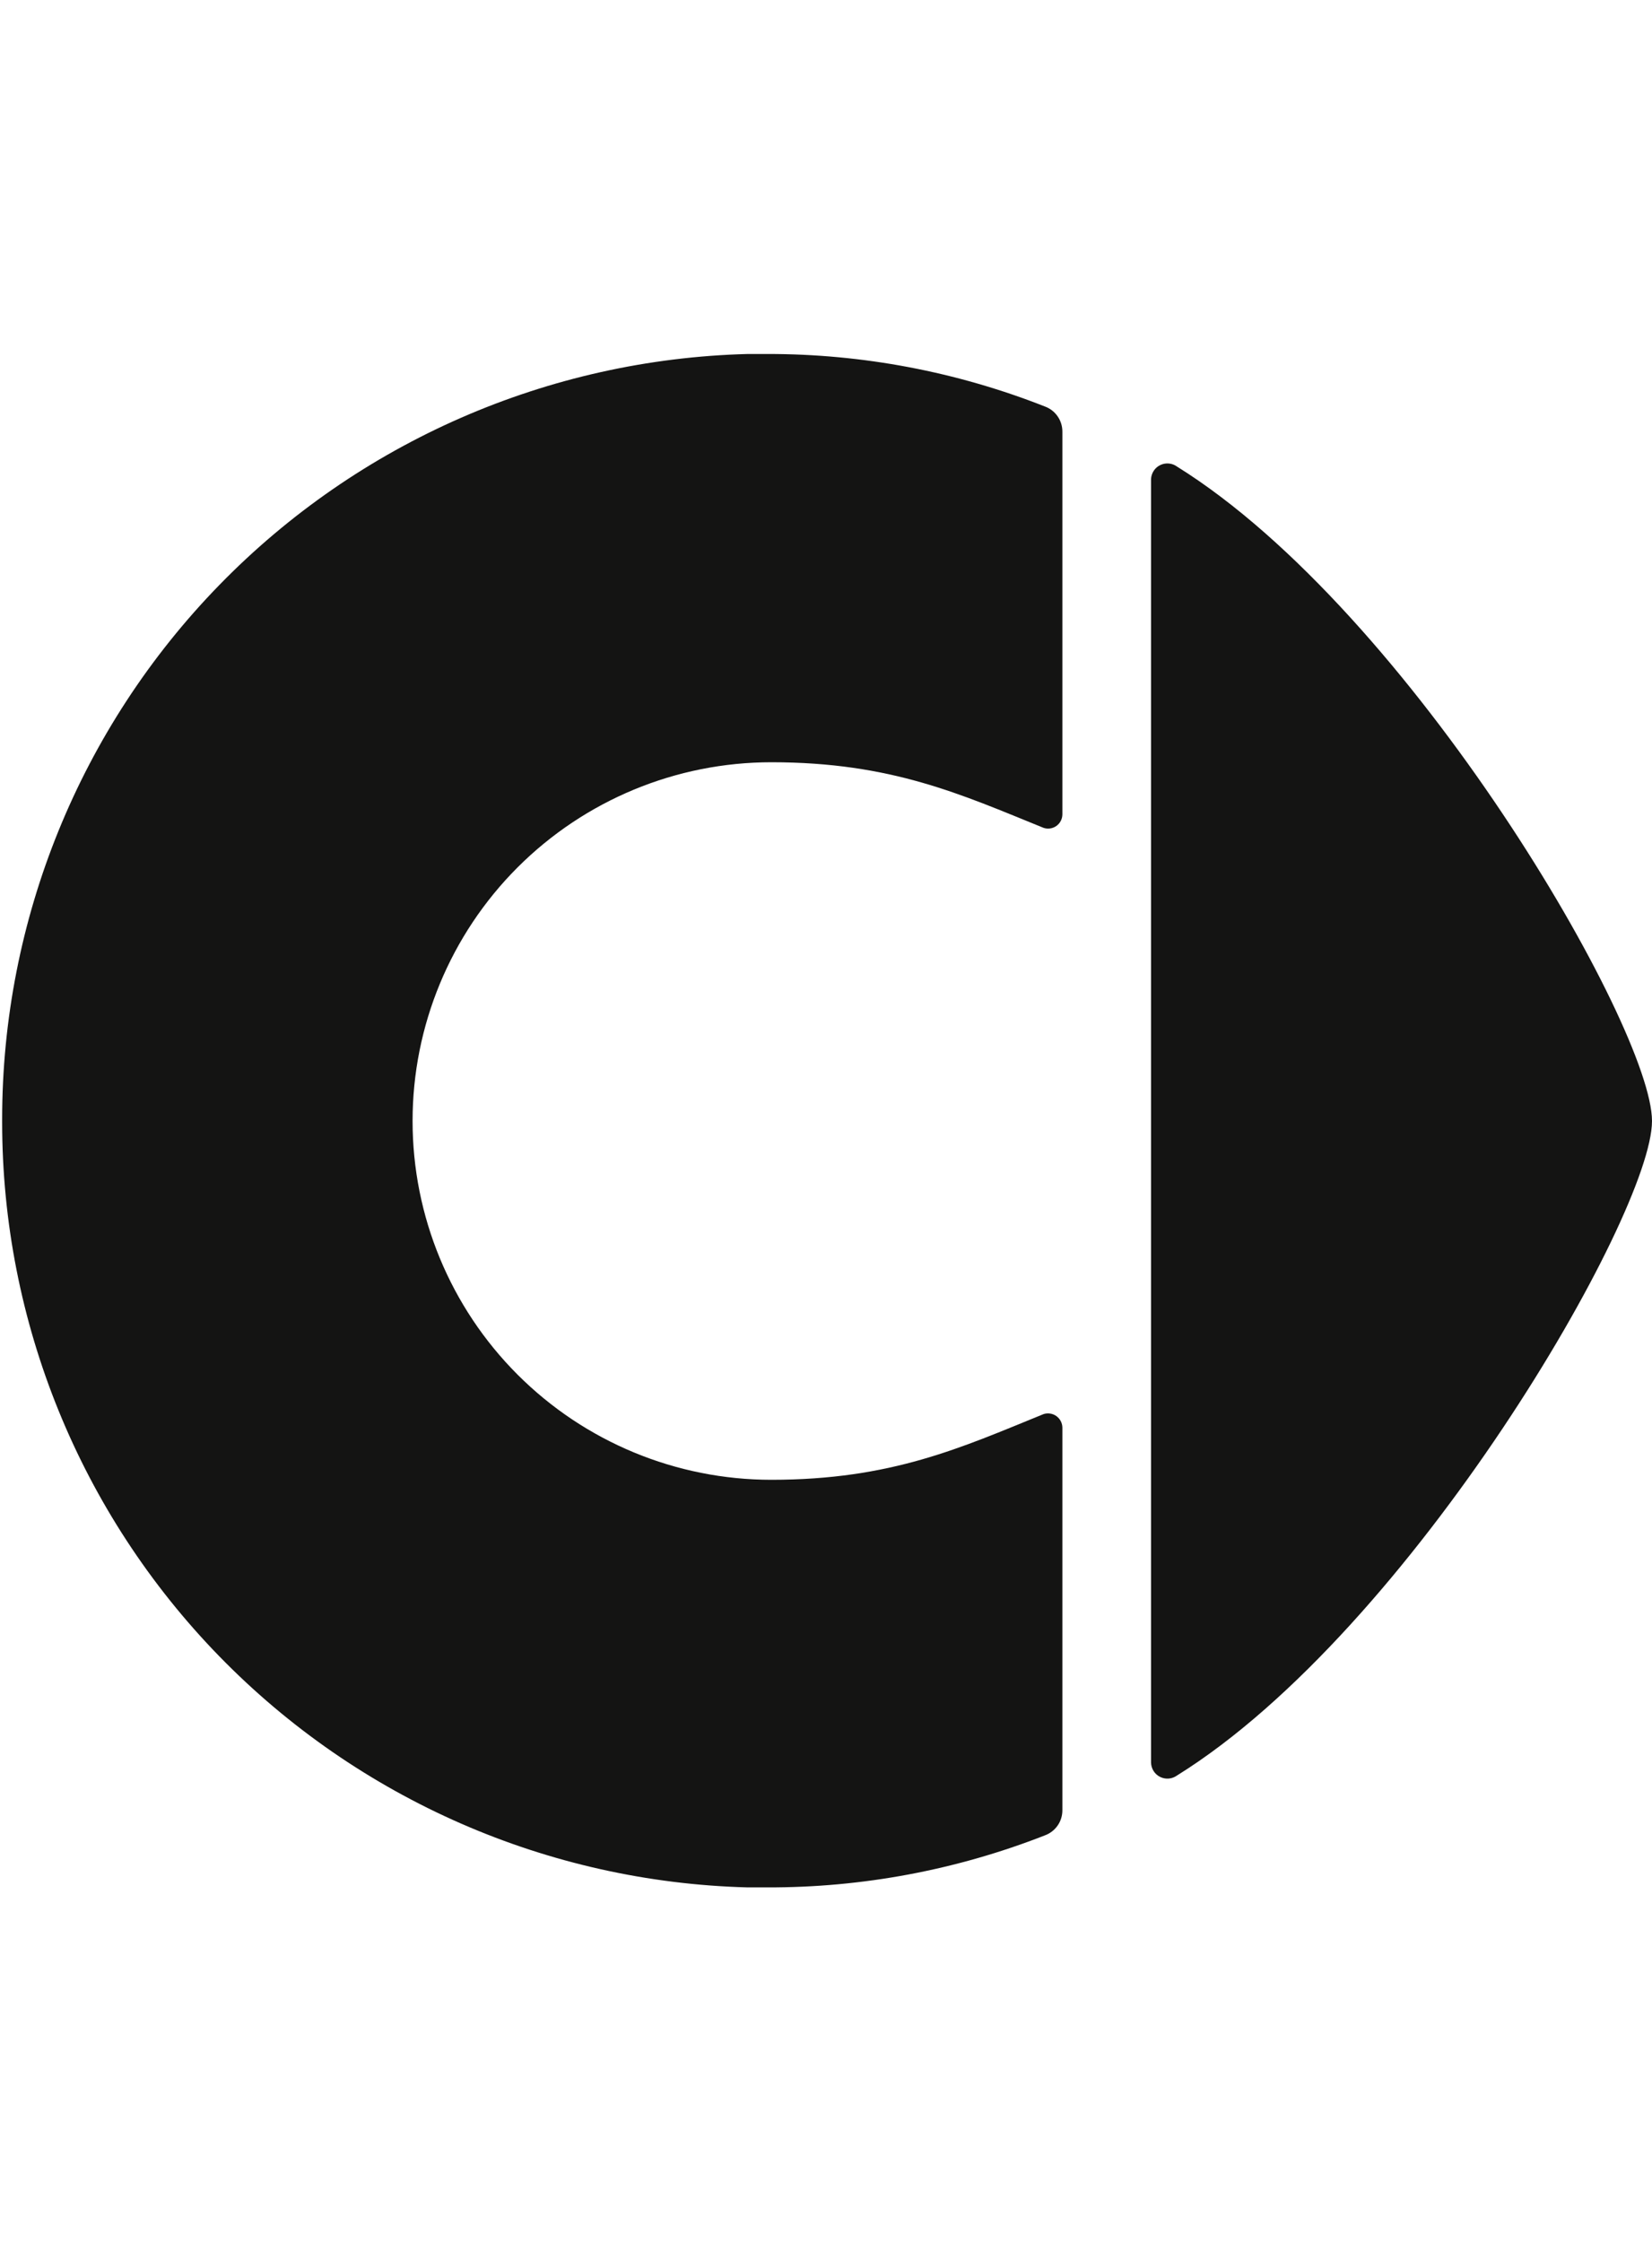 <svg xmlns="http://www.w3.org/2000/svg" width="70" height="95" viewBox="0 0 70 65" fill="none">
  <path d="M49.873 60.236C59.815 54.055 70 36.463 70 32.503C70 28.544 59.815 10.964 49.873 4.771C49.773 4.697 49.653 4.652 49.529 4.641C49.404 4.629 49.279 4.652 49.166 4.706C49.053 4.76 48.957 4.844 48.888 4.948C48.819 5.052 48.779 5.173 48.773 5.299V32.491V59.684C48.775 59.811 48.811 59.935 48.878 60.043C48.946 60.151 49.041 60.238 49.155 60.295C49.269 60.352 49.396 60.377 49.523 60.366C49.649 60.356 49.771 60.31 49.873 60.236Z" fill="#141413"/>
  <path d="M31.679 64.978C31.956 64.978 32.236 64.978 32.503 64.978C36.531 64.99 40.525 64.243 44.275 62.773C44.494 62.693 44.684 62.547 44.817 62.354C44.95 62.161 45.019 61.932 45.016 61.698V45.49C45.014 45.395 44.99 45.302 44.946 45.218C44.902 45.134 44.838 45.061 44.761 45.006C44.684 44.951 44.595 44.914 44.501 44.9C44.407 44.885 44.311 44.892 44.221 44.921C40.719 46.347 37.769 47.706 32.685 47.706C28.653 47.706 24.786 46.105 21.934 43.253C19.083 40.402 17.482 36.535 17.482 32.503C17.482 28.471 19.083 24.604 21.934 21.753C24.786 18.902 28.653 17.3 32.685 17.3C37.769 17.3 40.719 18.66 44.221 20.081C44.311 20.111 44.407 20.119 44.501 20.105C44.594 20.091 44.684 20.055 44.761 20C44.839 19.945 44.902 19.873 44.946 19.789C44.99 19.705 45.014 19.612 45.016 19.517V3.296C45.018 3.063 44.948 2.835 44.815 2.643C44.683 2.451 44.494 2.305 44.275 2.225C40.53 0.75 36.54 -0.005 32.516 2.18546e-05C32.236 2.18546e-05 31.956 2.18546e-05 31.692 2.18546e-05C23.236 0.217 15.199 3.729 9.296 9.787C3.392 15.845 0.089 23.97 0.091 32.429V32.549C0.09 41.005 3.392 49.127 9.292 55.185C15.193 61.243 23.226 64.756 31.679 64.978Z" fill="#141413"/>
</svg>

